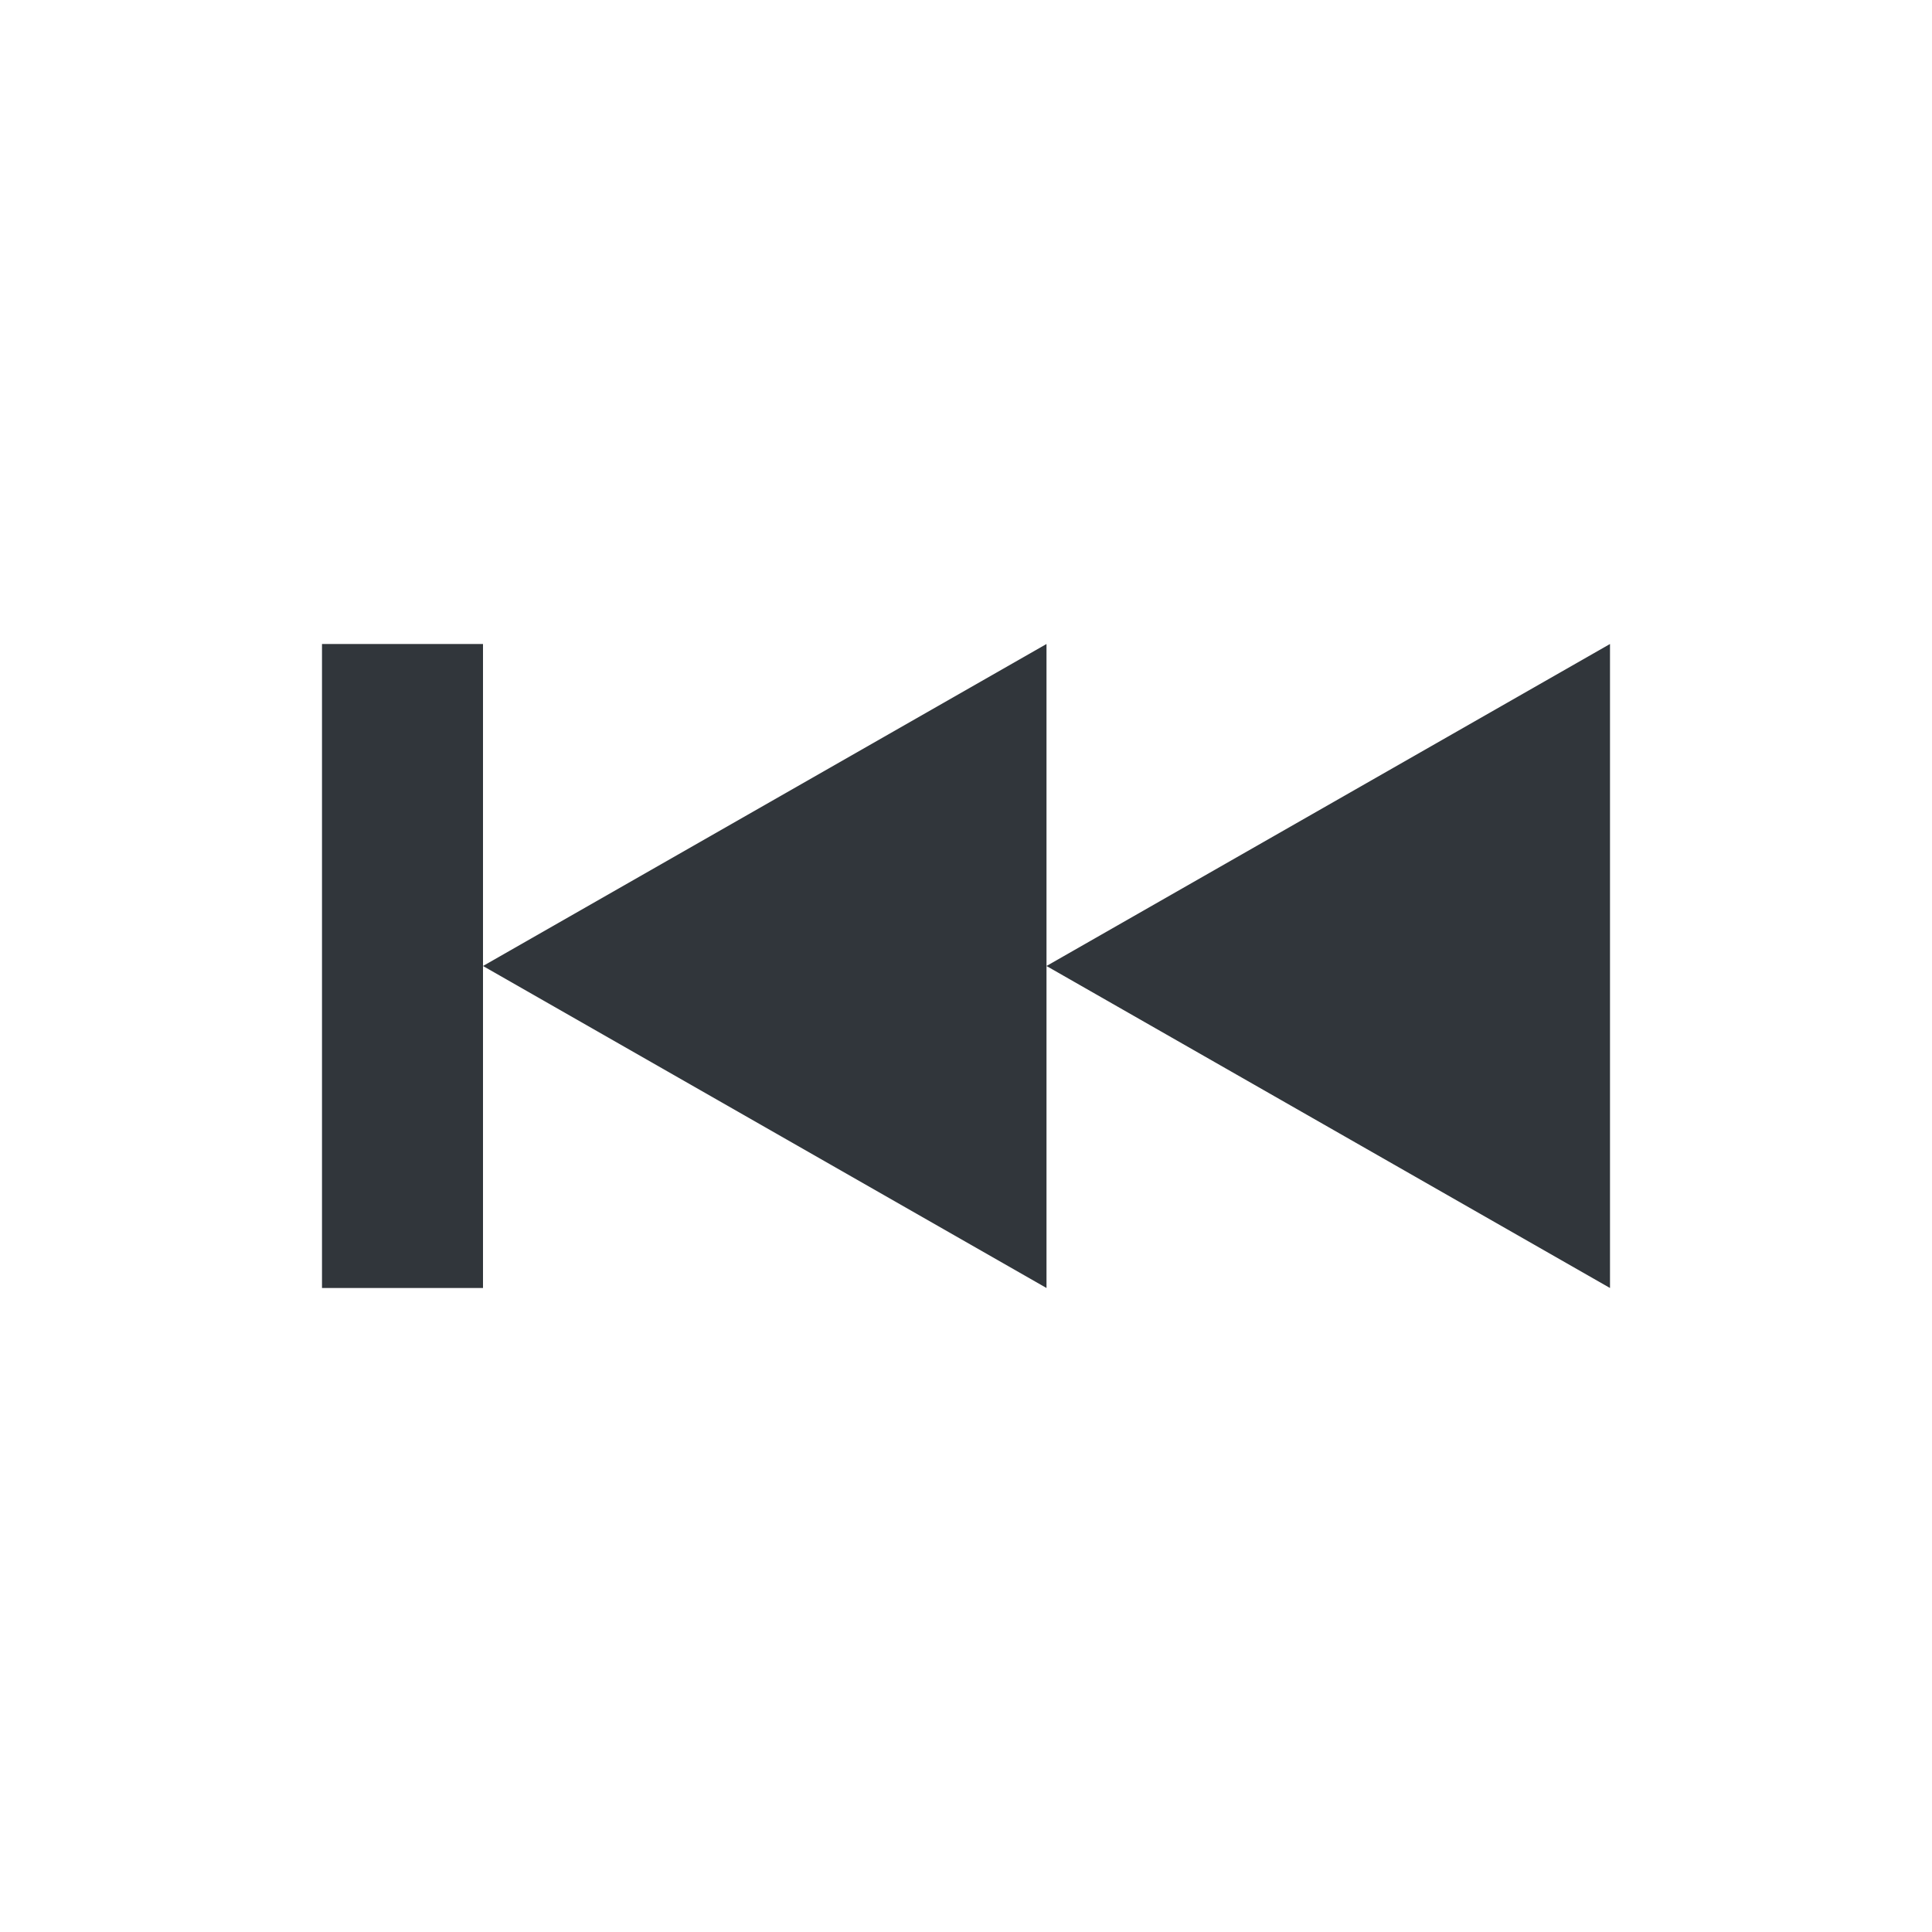 <svg xmlns="http://www.w3.org/2000/svg" width="12pt" height="12pt" version="1.1" viewBox="0 0 12 12">
 <g>
  <path style="fill:rgb(19.216%,21.176%,23.137%)" d="M 2 4 L 2 8 L 3 8 L 3 4 Z M 3 6 L 6.5 8 L 6.5 4 Z M 6.5 6 L 10 8 L 10 4 Z M 6.5 6"/>
 </g>
</svg>
